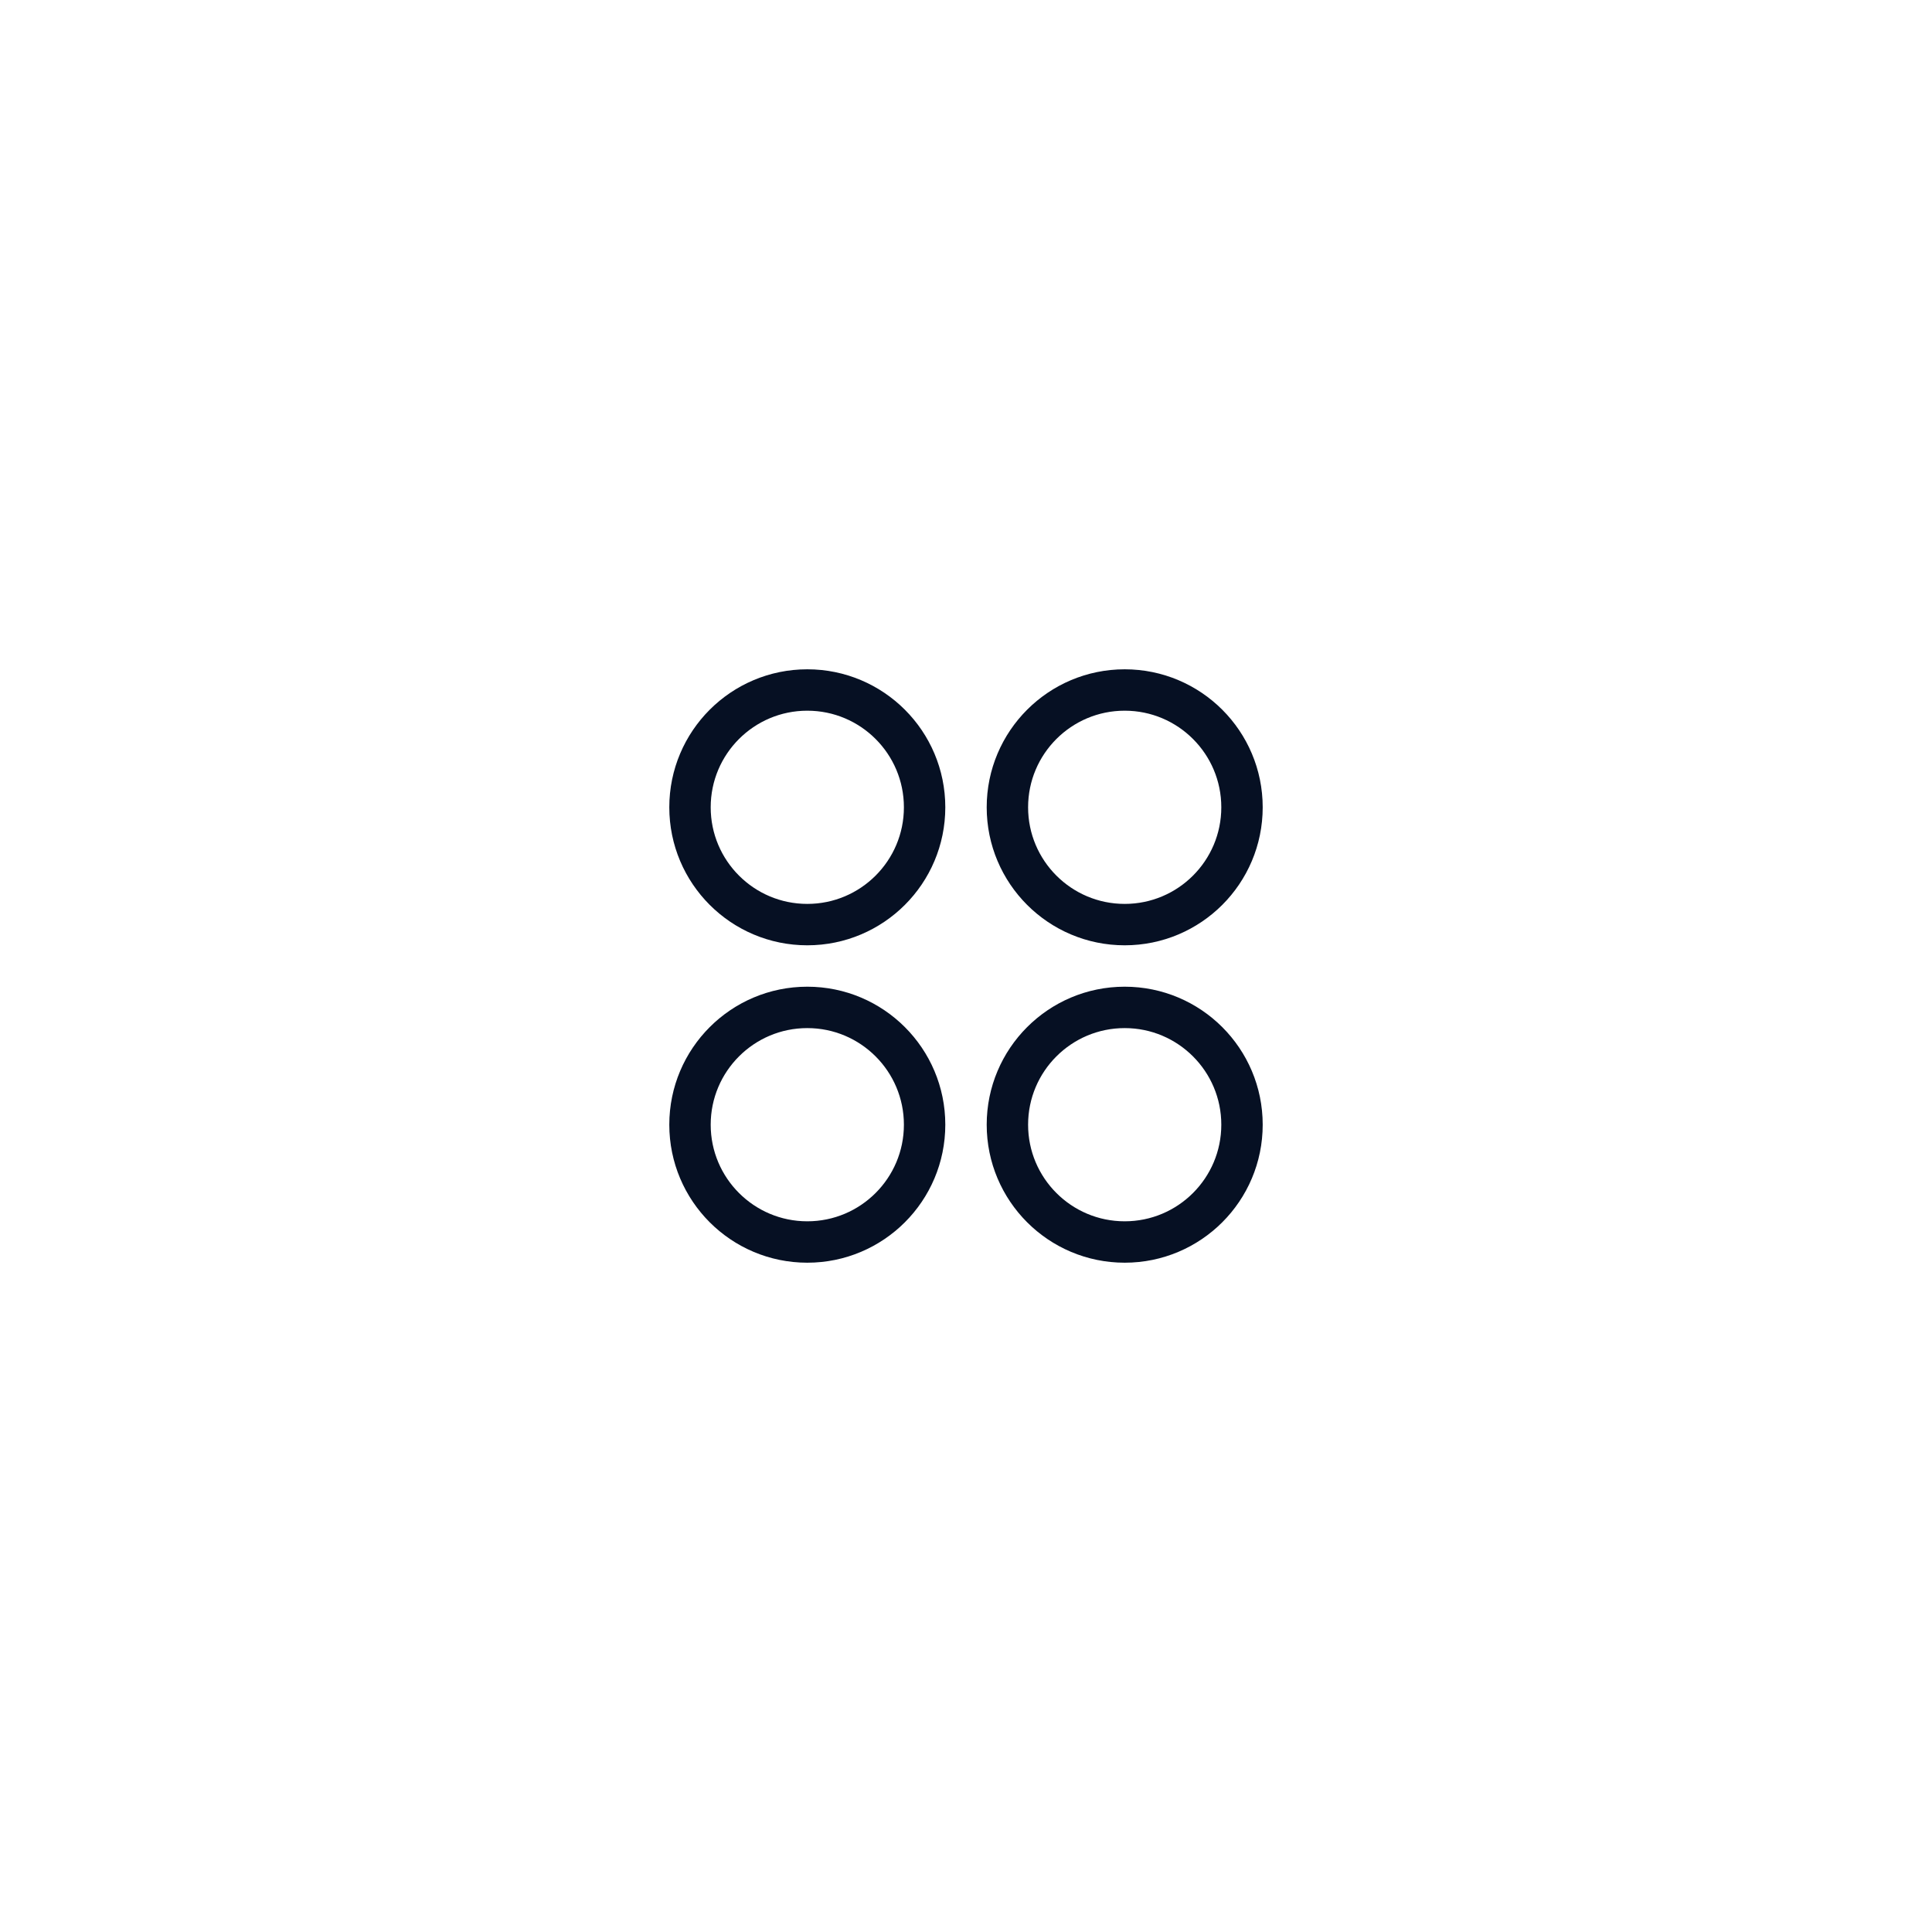 <svg width="70" height="70" viewBox="0 0 70 70" fill="none" xmlns="http://www.w3.org/2000/svg">
<g filter="url(#filter0_d_2193_309)">
<rect x="15" y="15" width="40" height="40" rx="20" fill="white"/>
<path d="M40.75 33.5C43.097 33.5 45 31.597 45 29.25C45 26.903 43.097 25 40.75 25C38.403 25 36.5 26.903 36.5 29.25C36.5 31.597 38.403 33.5 40.75 33.5Z" stroke="#061023" stroke-width="1.5"/>
<path d="M29.25 33.5C31.597 33.5 33.5 31.597 33.5 29.25C33.5 26.903 31.597 25 29.25 25C26.903 25 25 26.903 25 29.25C25 31.597 26.903 33.5 29.25 33.5Z" stroke="#061023" stroke-width="1.5"/>
<path d="M40.75 45C43.097 45 45 43.097 45 40.75C45 38.403 43.097 36.5 40.75 36.5C38.403 36.5 36.5 38.403 36.5 40.75C36.5 43.097 38.403 45 40.75 45Z" stroke="#061023" stroke-width="1.5"/>
<path d="M29.25 45C31.597 45 33.5 43.097 33.5 40.75C33.5 38.403 31.597 36.5 29.25 36.5C26.903 36.5 25 38.403 25 40.75C25 43.097 26.903 45 29.25 45Z" stroke="#061023" stroke-width="1.5"/>
</g>
<defs>
<filter id="filter0_d_2193_309" x="0" y="0" width="70" height="70" filterUnits="userSpaceOnUse" color-interpolation-filters="sRGB">
<feFlood flood-opacity="0" result="BackgroundImageFix"/>
<feColorMatrix in="SourceAlpha" type="matrix" values="0 0 0 0 0 0 0 0 0 0 0 0 0 0 0 0 0 0 127 0" result="hardAlpha"/>
<feOffset/>
<feGaussianBlur stdDeviation="7.5"/>
<feComposite in2="hardAlpha" operator="out"/>
<feColorMatrix type="matrix" values="0 0 0 0 0.9 0 0 0 0 0.919 0 0 0 0 0.958 0 0 0 0.5 0"/>
<feBlend mode="normal" in2="BackgroundImageFix" result="effect1_dropShadow_2193_309"/>
<feBlend mode="normal" in="SourceGraphic" in2="effect1_dropShadow_2193_309" result="shape"/>
</filter>
</defs>
</svg>
